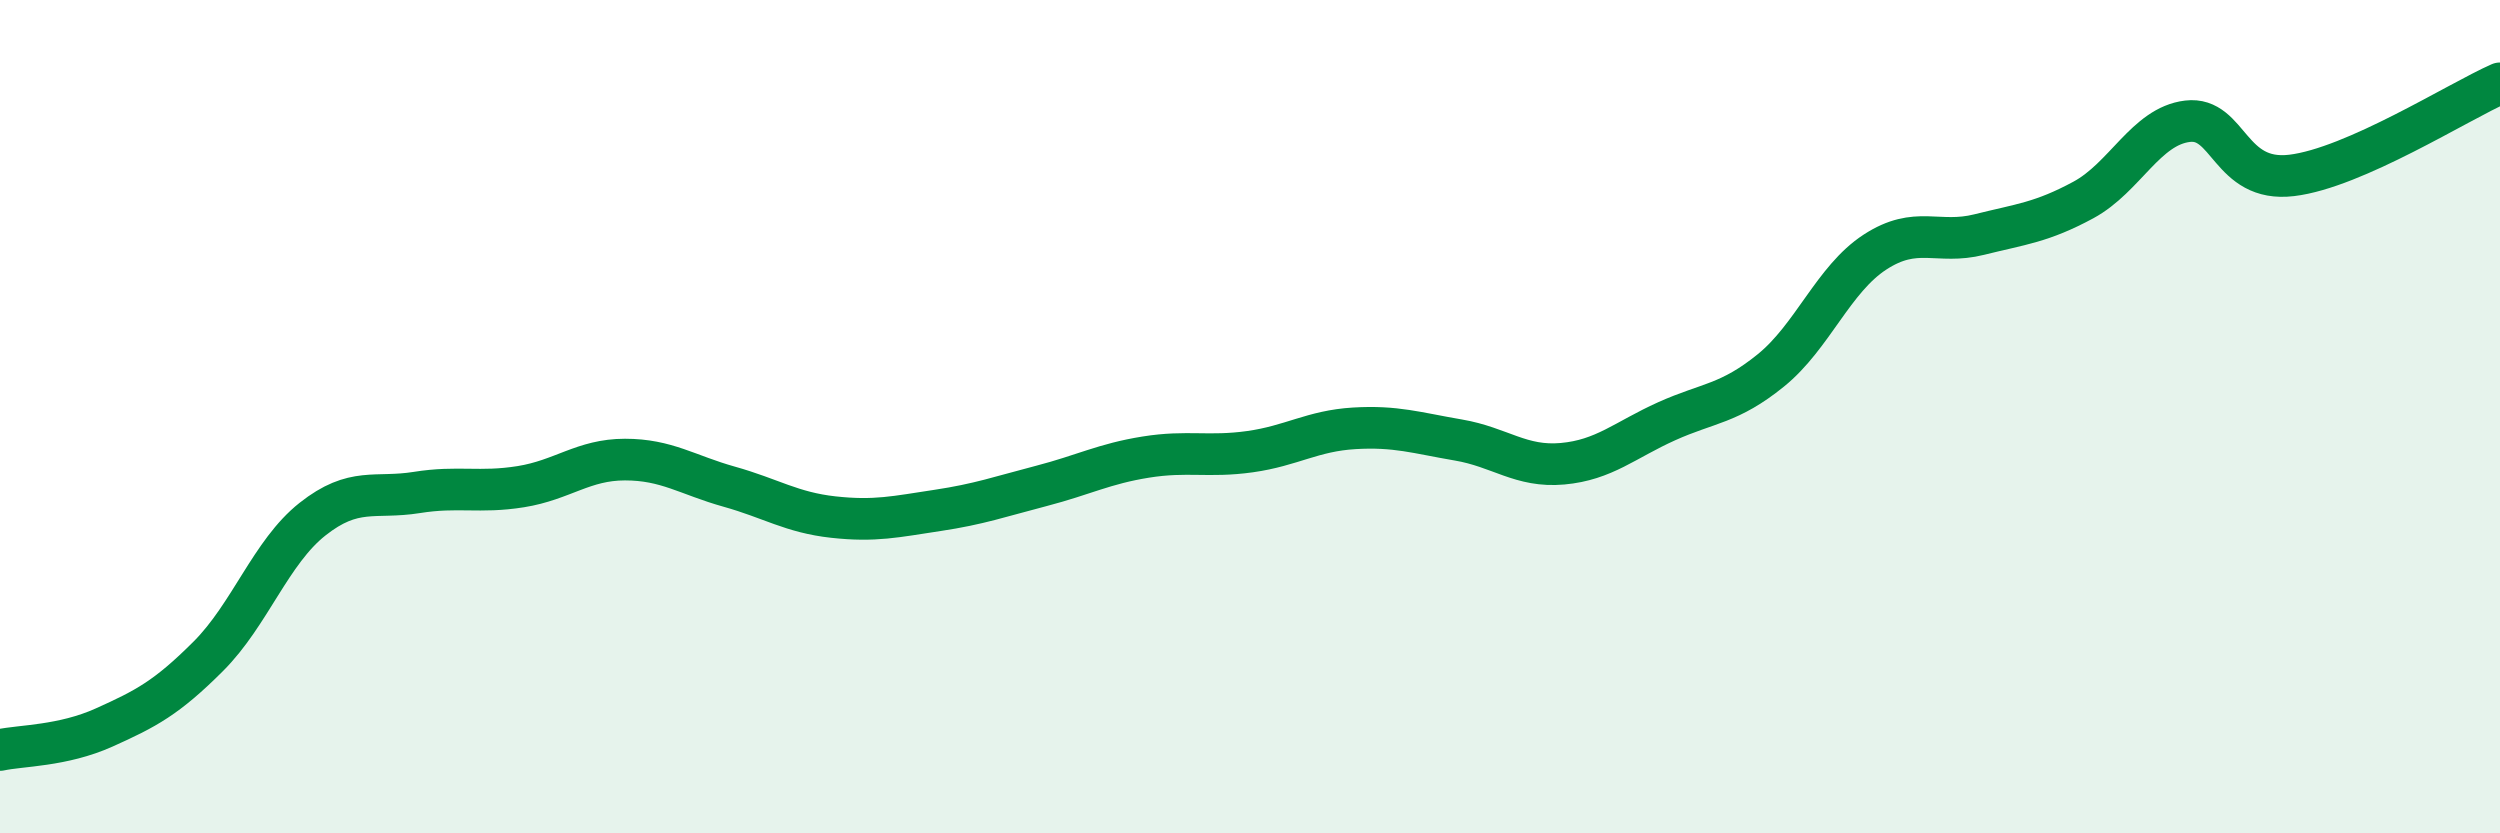 
    <svg width="60" height="20" viewBox="0 0 60 20" xmlns="http://www.w3.org/2000/svg">
      <path
        d="M 0,18 C 0.5,17.89 1.5,17.91 2.5,17.46 C 3.5,17.01 4,16.75 5,15.75 C 6,14.75 6.5,13.25 7.5,12.46 C 8.5,11.67 9,11.98 10,11.82 C 11,11.66 11.5,11.84 12.5,11.68 C 13.5,11.52 14,11.03 15,11.03 C 16,11.03 16.5,11.4 17.5,11.68 C 18.5,11.96 19,12.3 20,12.41 C 21,12.52 21.5,12.4 22.5,12.25 C 23.5,12.1 24,11.92 25,11.66 C 26,11.4 26.5,11.13 27.5,10.97 C 28.5,10.81 29,10.98 30,10.84 C 31,10.7 31.5,10.34 32.5,10.28 C 33.5,10.22 34,10.39 35,10.56 C 36,10.73 36.5,11.22 37.5,11.13 C 38.5,11.04 39,10.56 40,10.11 C 41,9.66 41.5,9.7 42.5,8.89 C 43.5,8.08 44,6.7 45,6.05 C 46,5.4 46.5,5.88 47.5,5.63 C 48.5,5.38 49,5.34 50,4.8 C 51,4.26 51.5,3.03 52.5,2.91 C 53.5,2.79 53.5,4.39 55,4.21 C 56.5,4.03 59,2.44 60,2L60 20L0 20Z"
        fill="#008740"
        opacity="0.1"
        stroke-linecap="round"
        stroke-linejoin="round"
      />
      <path
        d="M 0,18 C 0.5,17.89 1.5,17.91 2.5,17.46 C 3.5,17.01 4,16.75 5,15.75 C 6,14.75 6.5,13.25 7.5,12.46 C 8.5,11.67 9,11.98 10,11.82 C 11,11.66 11.5,11.84 12.5,11.68 C 13.5,11.52 14,11.03 15,11.03 C 16,11.03 16.5,11.4 17.5,11.68 C 18.5,11.96 19,12.3 20,12.41 C 21,12.52 21.5,12.4 22.5,12.25 C 23.5,12.1 24,11.92 25,11.66 C 26,11.4 26.5,11.13 27.5,10.97 C 28.5,10.81 29,10.98 30,10.84 C 31,10.7 31.5,10.34 32.5,10.28 C 33.5,10.22 34,10.39 35,10.56 C 36,10.73 36.5,11.22 37.5,11.13 C 38.5,11.04 39,10.56 40,10.11 C 41,9.66 41.5,9.7 42.5,8.89 C 43.5,8.08 44,6.7 45,6.05 C 46,5.4 46.5,5.88 47.5,5.63 C 48.5,5.38 49,5.34 50,4.8 C 51,4.26 51.5,3.03 52.5,2.91 C 53.5,2.79 53.5,4.39 55,4.21 C 56.5,4.03 59,2.44 60,2"
        stroke="#008740"
        stroke-width="1"
        fill="none"
        stroke-linecap="round"
        stroke-linejoin="round"
      />
    </svg>
  